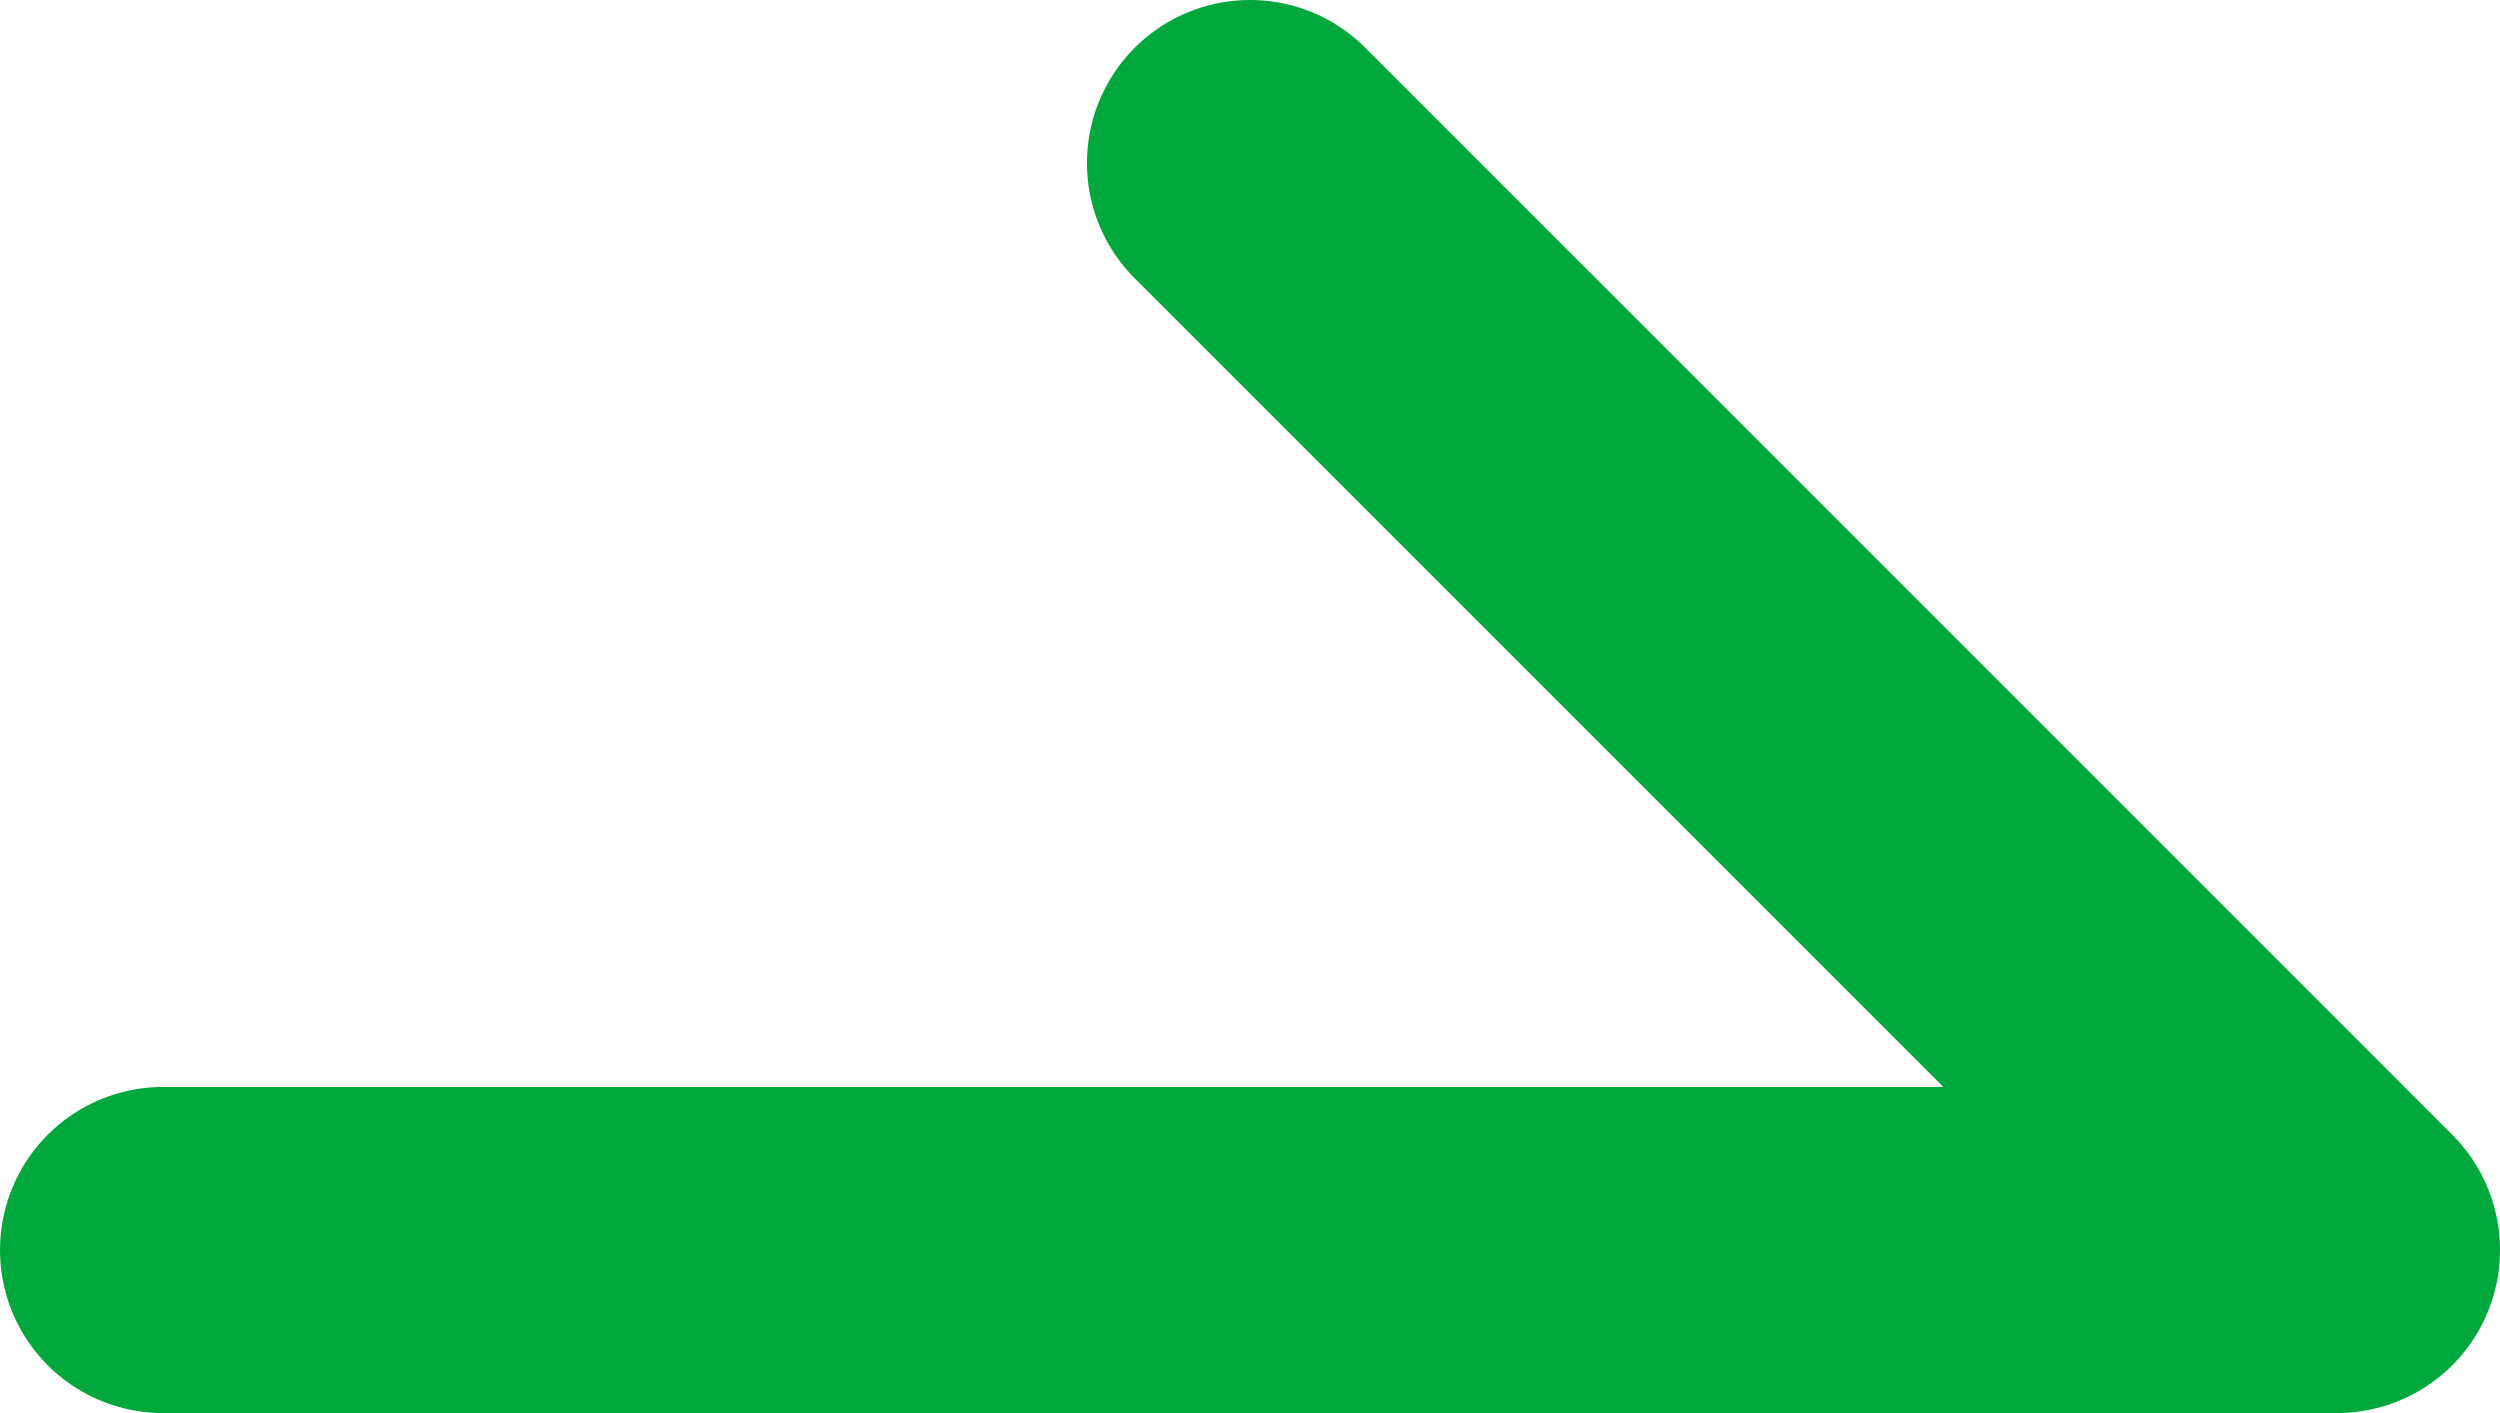 <?xml version="1.0" encoding="UTF-8"?>
<svg xmlns="http://www.w3.org/2000/svg" version="1.1" viewBox="0 0 23 13">
  <defs>
    <style>
      .cls-1 {
        fill: none;
        stroke: #00a73c;
        stroke-linecap: round;
        stroke-linejoin: round;
        stroke-width: 3px;
      }
    </style>
  </defs>
  <!-- Generator: Adobe Illustrator 28.7.10, SVG Export Plug-In . SVG Version: 1.2.0 Build 236)  -->
  <g>
    <g id="_レイヤー_1" data-name="レイヤー_1">
      <polyline class="cls-1" points="11.5 1.5 21.5 11.5 1.5 11.5"/>
    </g>
  </g>
</svg>